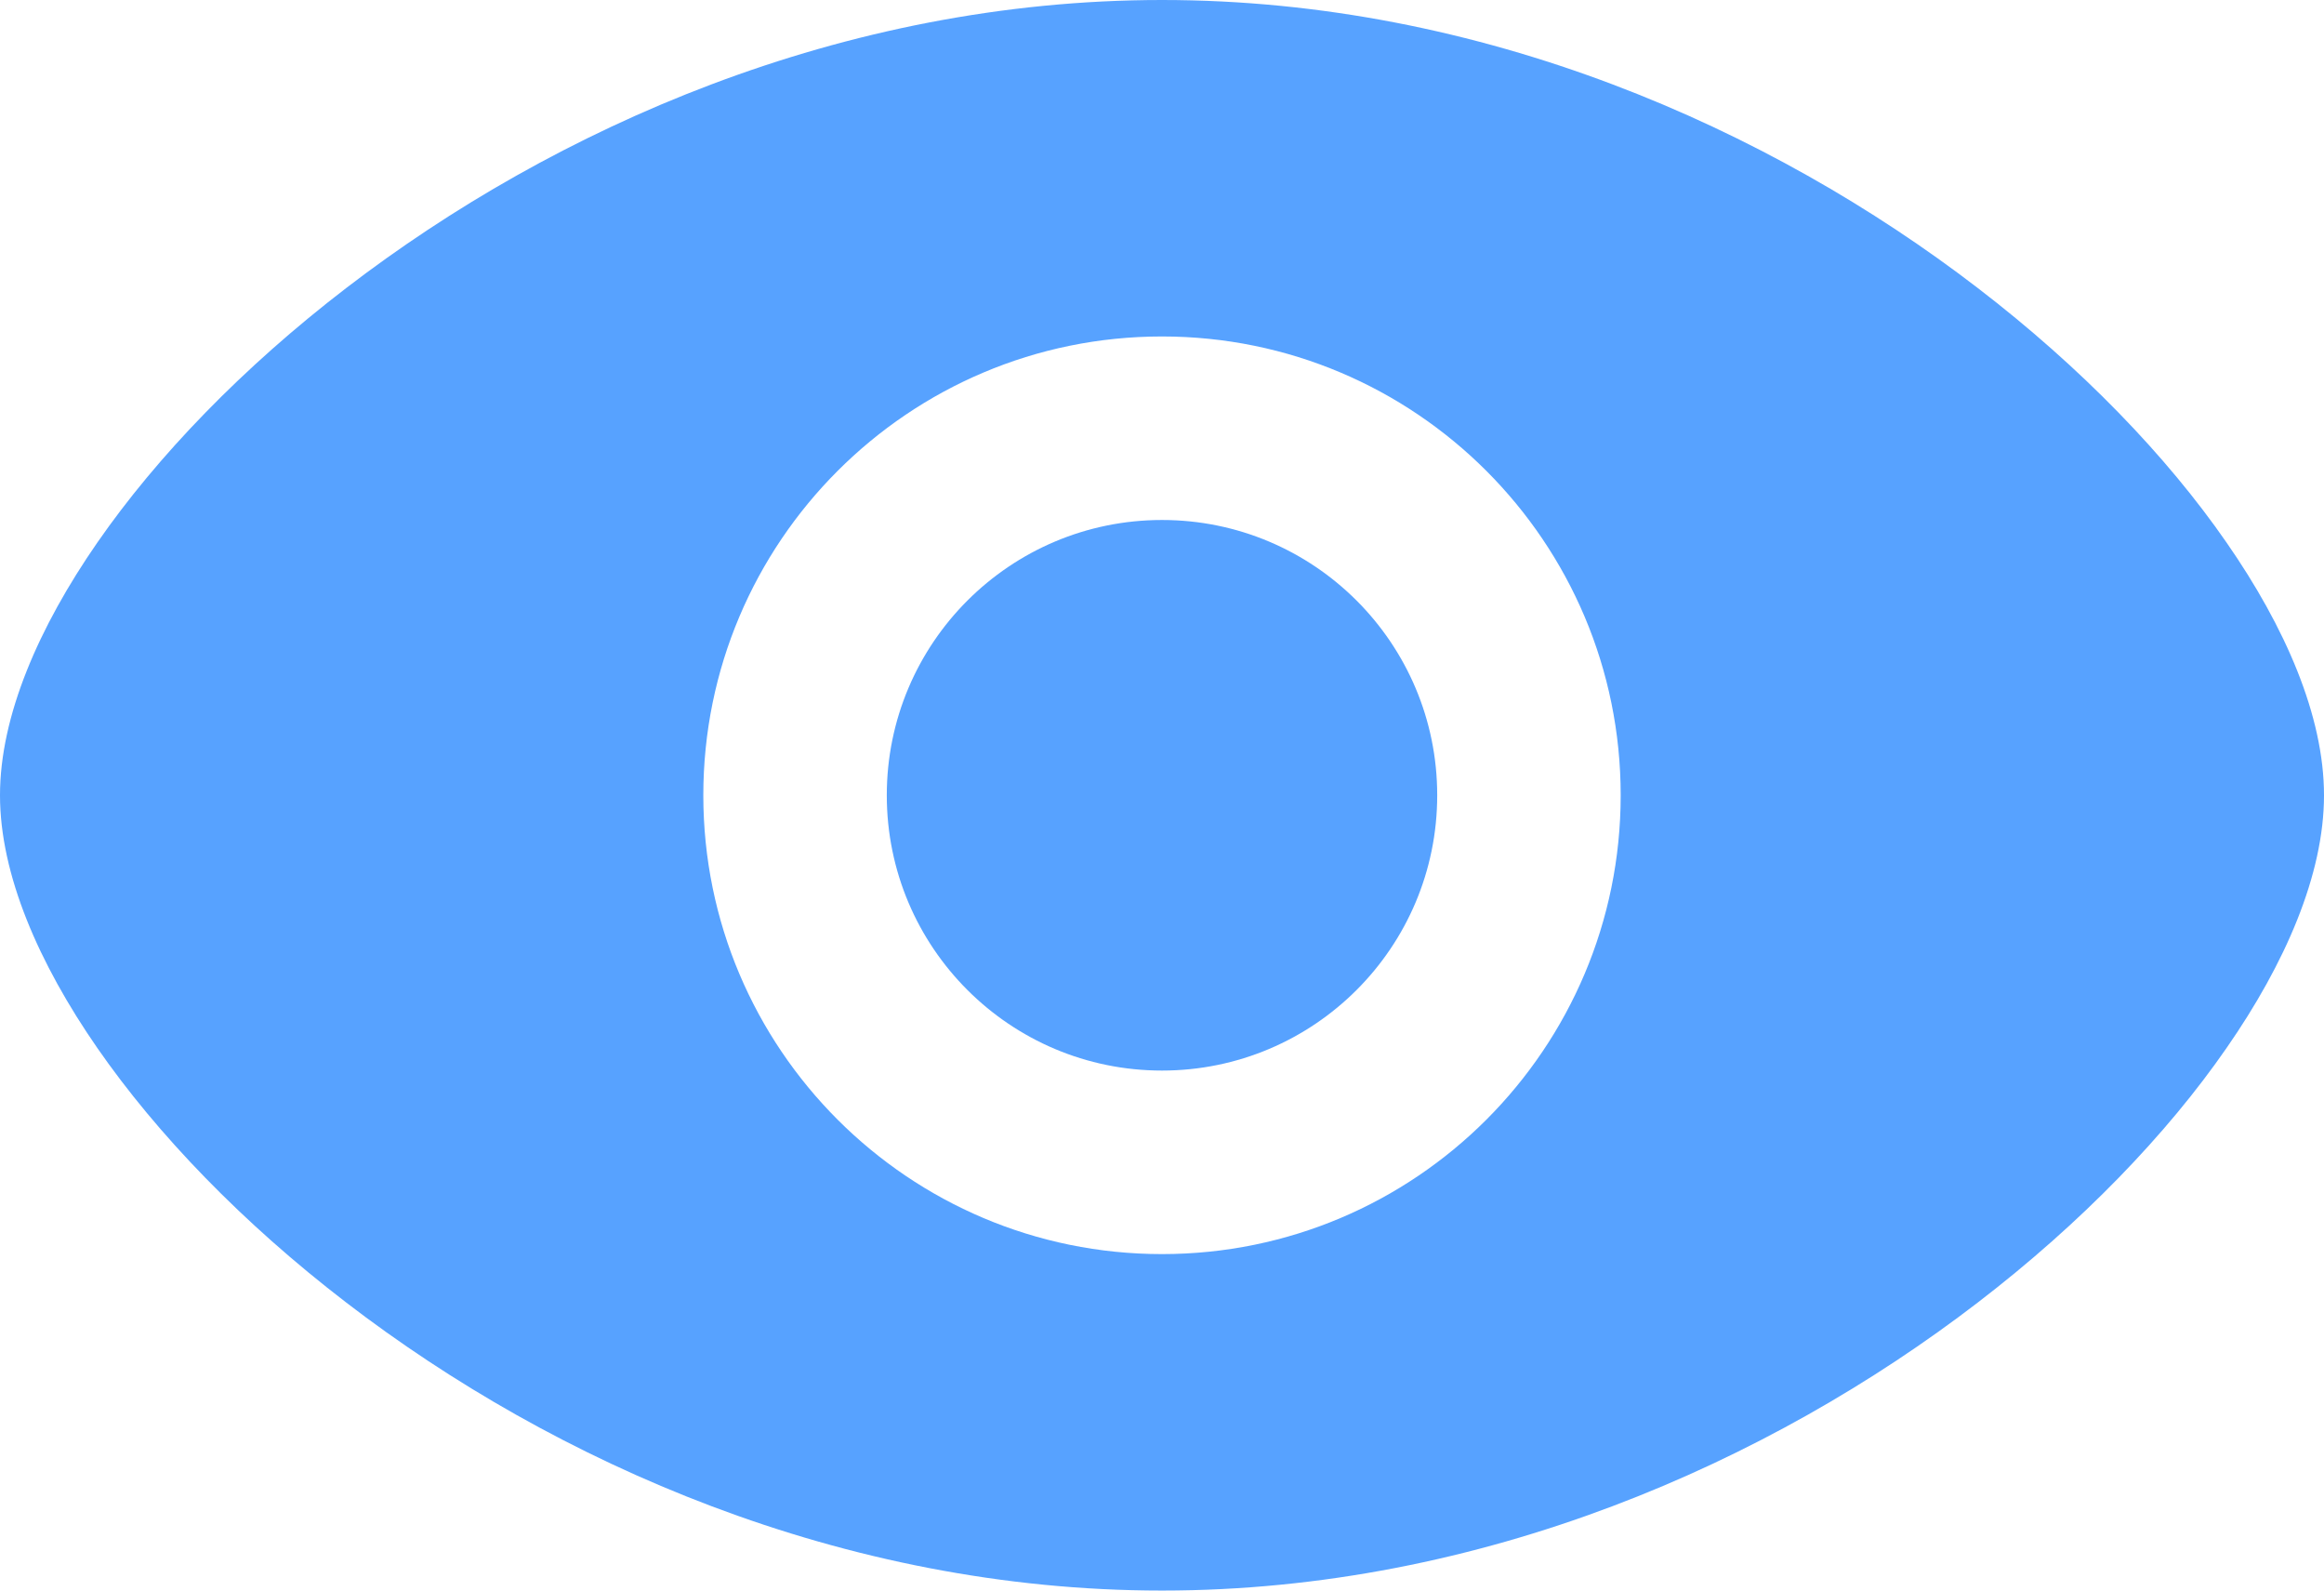 <svg width="19" height="13" viewBox="0 0 19 13" fill="none" xmlns="http://www.w3.org/2000/svg">
<path d="M9.5 4.25C8.257 4.25 7.25 5.257 7.25 6.5C7.25 7.743 8.257 8.75 9.5 8.75C10.743 8.75 11.75 7.743 11.75 6.5C11.75 5.257 10.743 4.25 9.5 4.25Z" fill="#57A2FF"/>
<path fill-rule="evenodd" clip-rule="evenodd" d="M9.5 0C6.882 0 4.528 1.051 2.832 2.353C1.982 3.005 1.285 3.729 0.796 4.434C0.317 5.125 0 5.852 0 6.5C0 7.148 0.317 7.875 0.796 8.566C1.285 9.271 1.982 9.995 2.832 10.647C4.528 11.949 6.882 13 9.5 13C12.118 13 14.472 11.949 16.168 10.647C17.018 9.995 17.715 9.271 18.203 8.566C18.683 7.875 19 7.148 19 6.5C19 5.852 18.683 5.125 18.203 4.434C17.715 3.729 17.018 3.005 16.168 2.353C14.472 1.051 12.118 0 9.5 0ZM5.75 6.5C5.75 4.429 7.429 2.75 9.5 2.75C11.571 2.75 13.25 4.429 13.25 6.5C13.25 8.571 11.571 10.25 9.5 10.25C7.429 10.25 5.75 8.571 5.75 6.5Z" fill="#57A2FF"/>
</svg>
